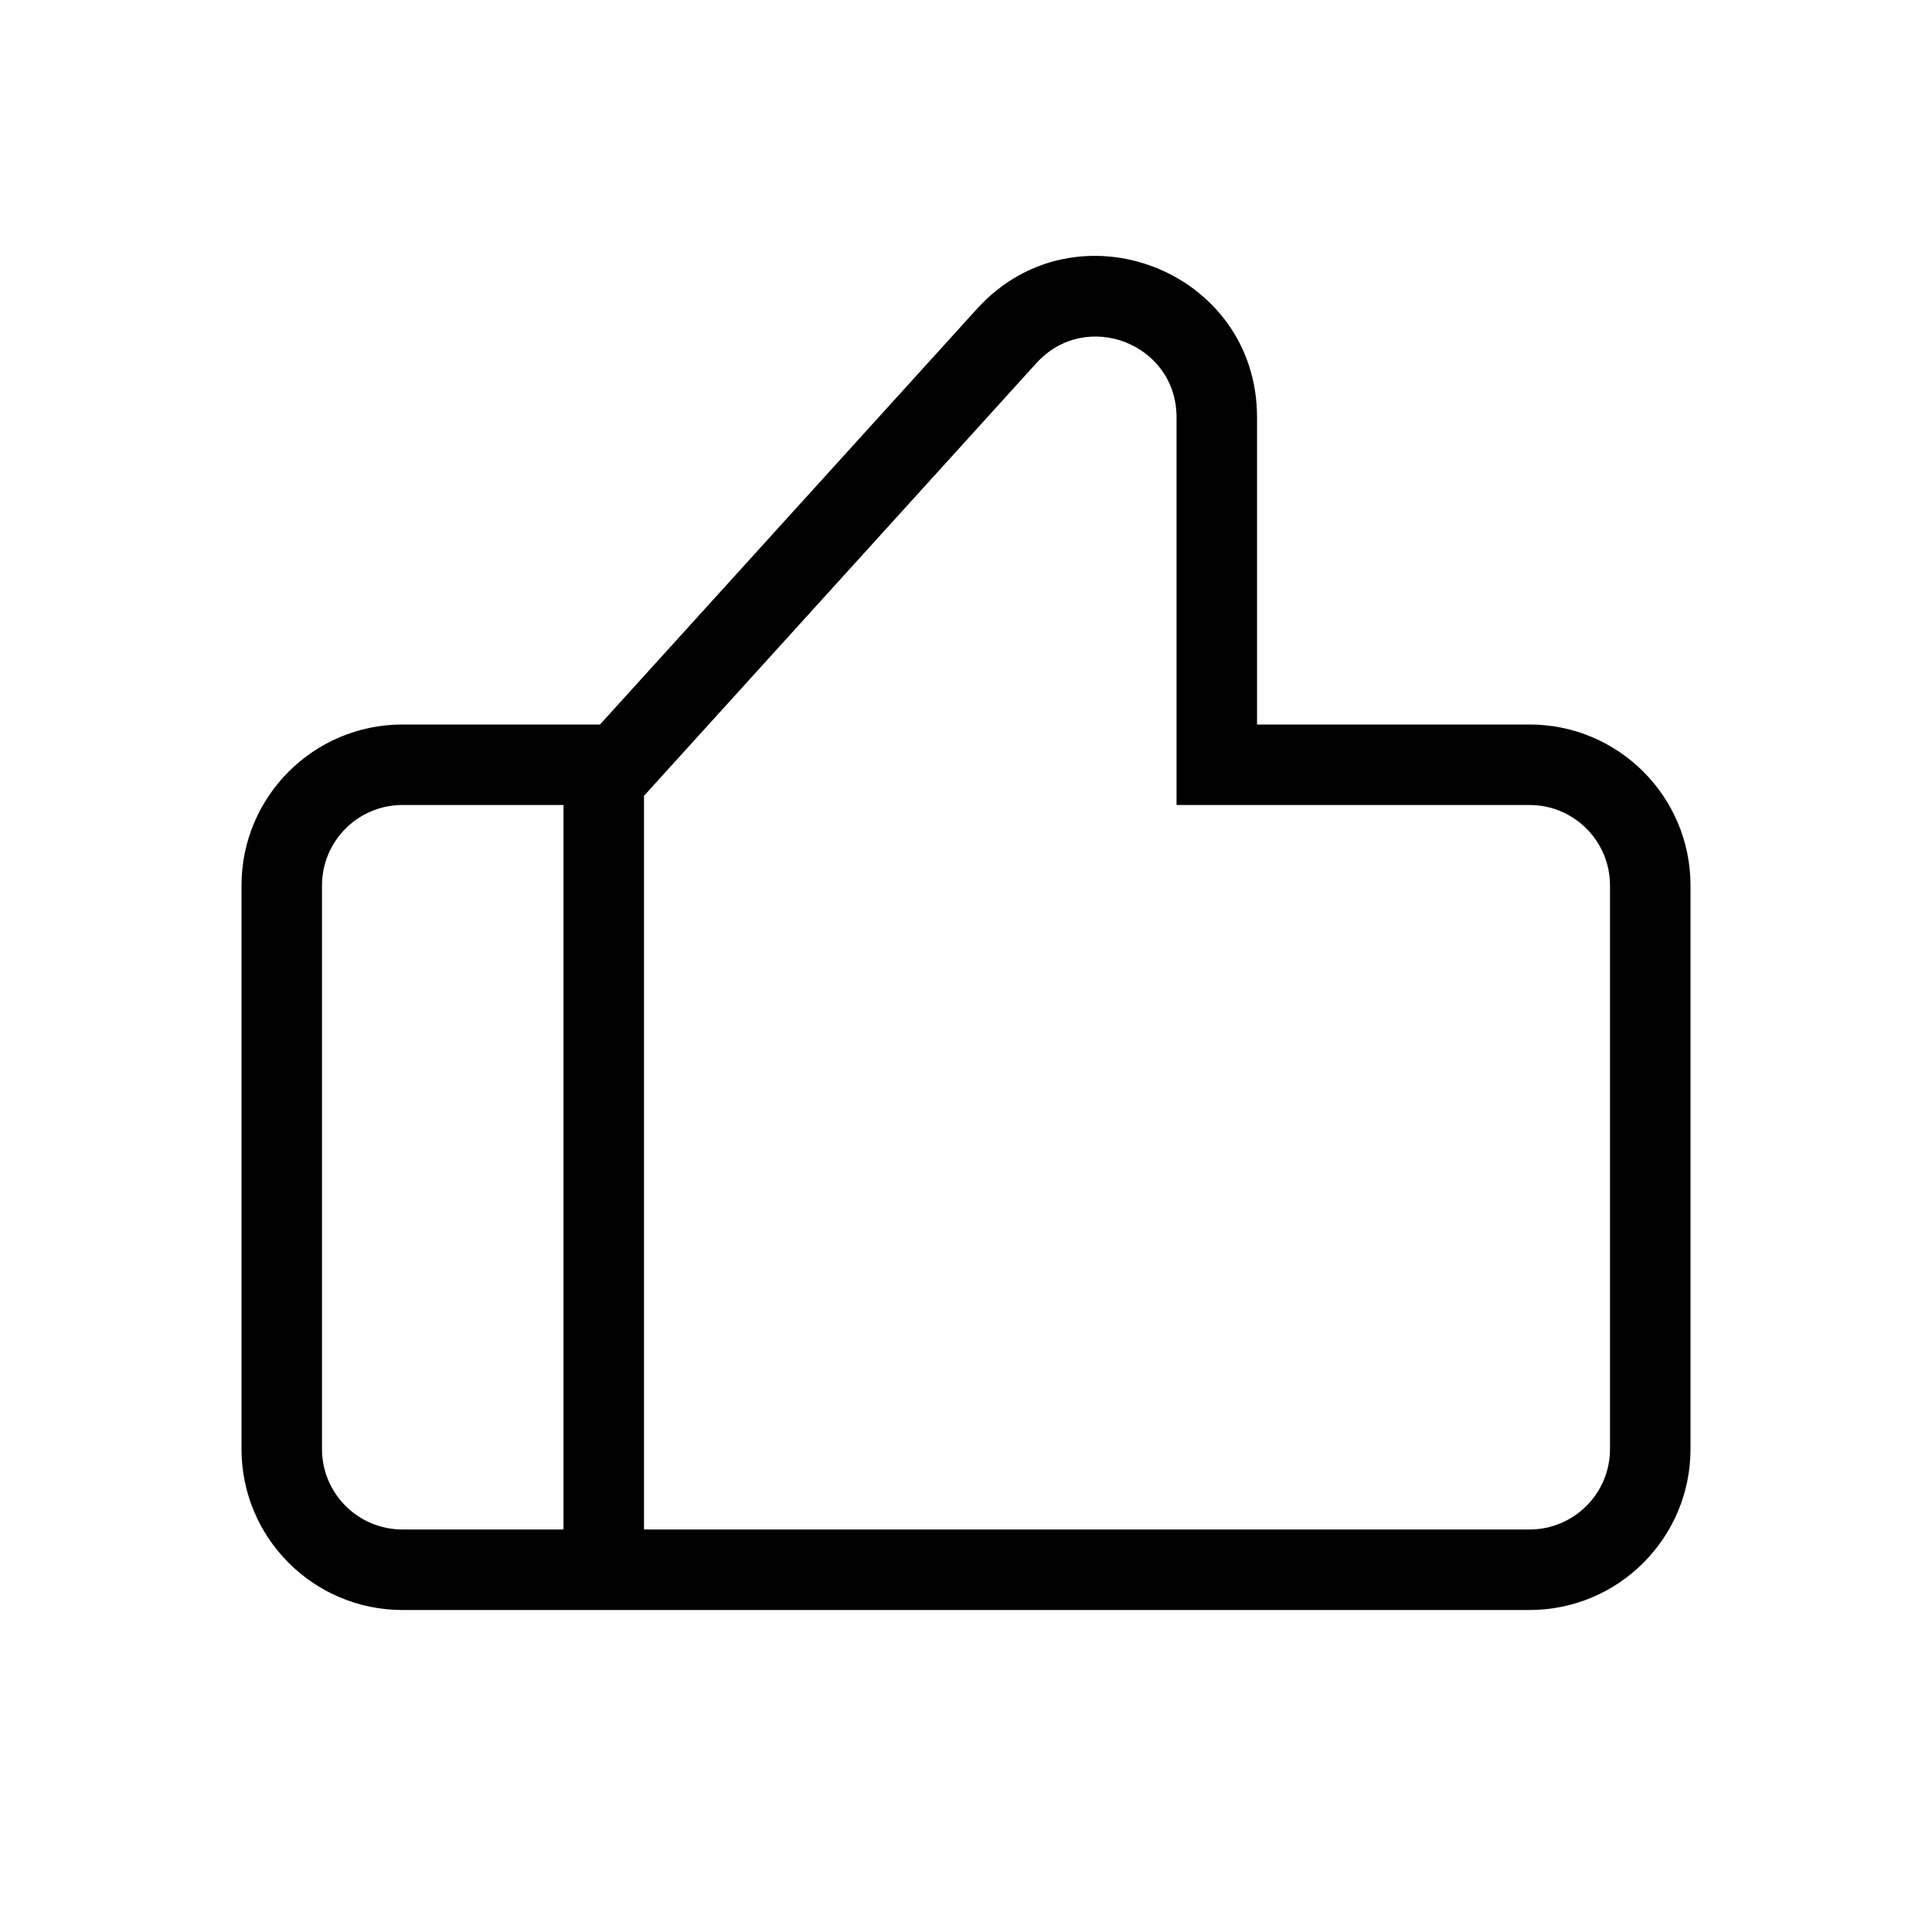 <svg width="77" height="77" viewBox="0 0 77 77" fill="none" xmlns="http://www.w3.org/2000/svg">
<path fill-rule="evenodd" clip-rule="evenodd" d="M23.913 28.875L38.93 12.317C42.872 7.969 50.099 10.758 50.099 16.627V28.875H60.958C64.502 28.875 67.375 31.748 67.375 35.292V57.75C67.375 61.294 64.502 64.167 60.958 64.167H16.042C12.498 64.167 9.625 61.294 9.625 57.75V35.292C9.625 31.748 12.498 28.875 16.042 28.875H23.913ZM25.667 31.717V60.958H60.958C62.73 60.958 64.167 59.522 64.167 57.75V35.292C64.167 33.52 62.73 32.083 60.958 32.083H46.891V16.627C46.891 13.693 43.278 12.298 41.306 14.472L25.667 31.717ZM22.458 32.083H16.042C14.27 32.083 12.833 33.52 12.833 35.292V57.75C12.833 59.522 14.27 60.958 16.042 60.958H22.458V32.083Z" fill="black"/>
</svg>
